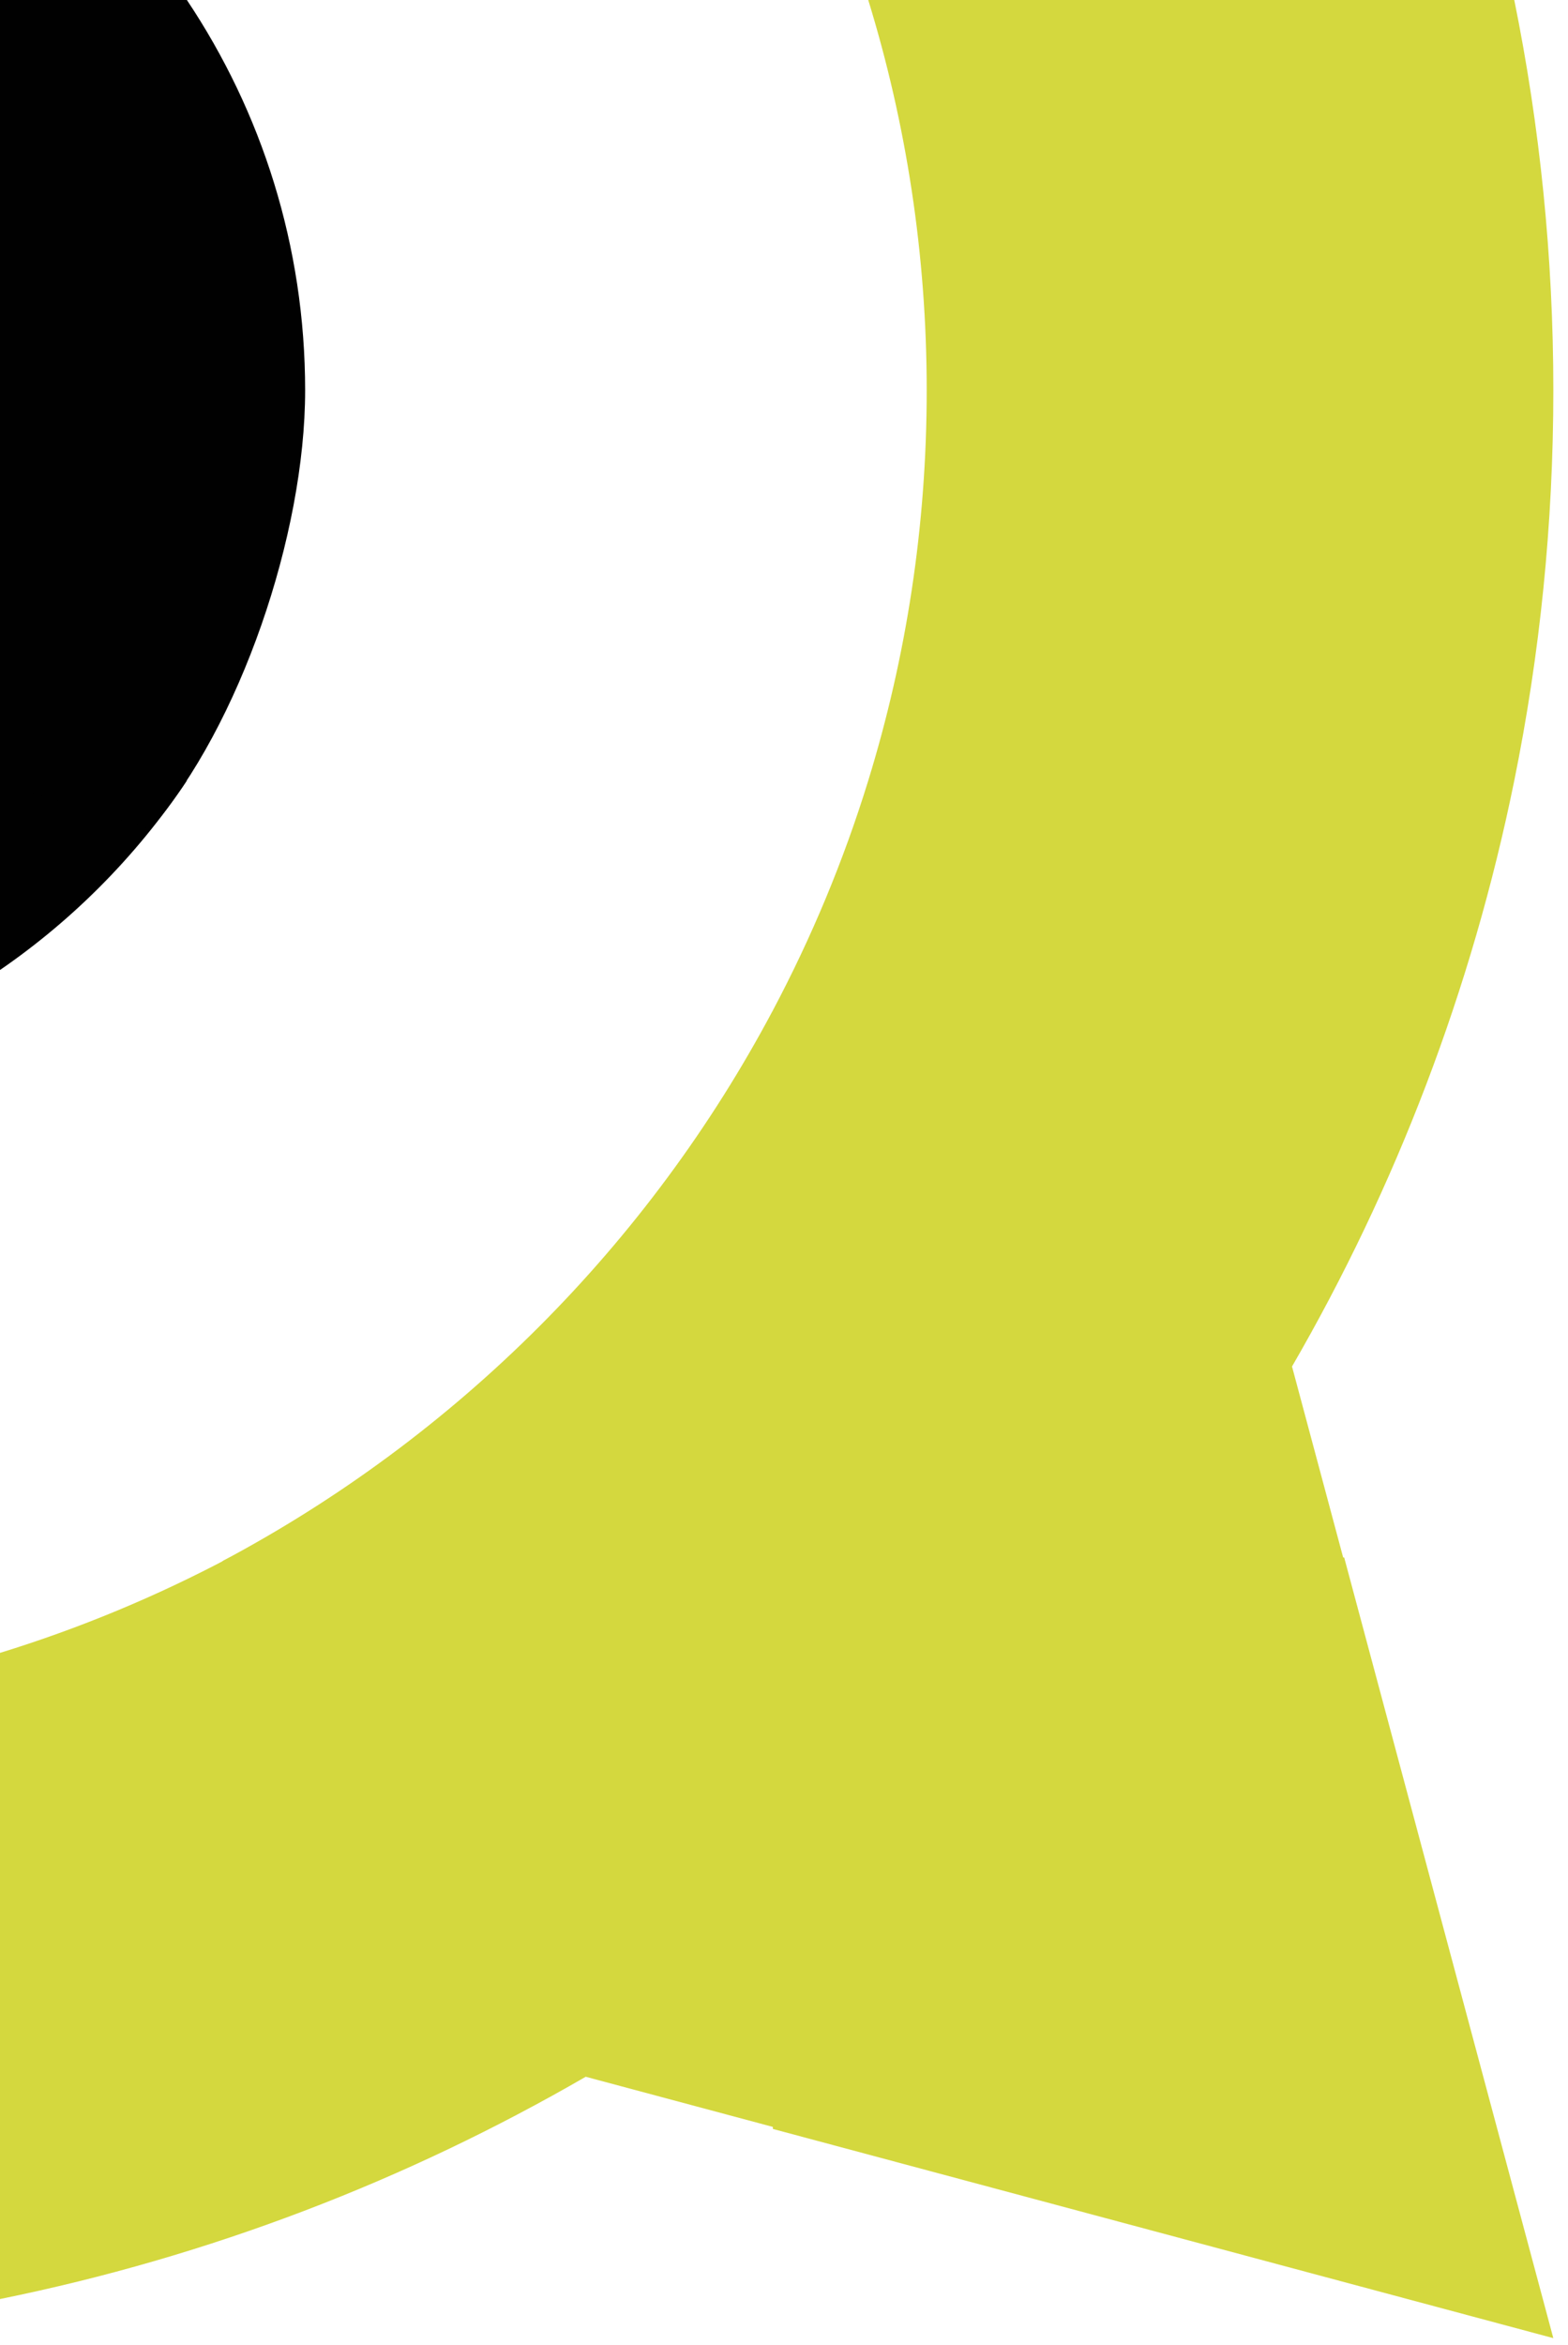 <?xml version="1.0" encoding="utf-8"?>
<!-- Generator: Adobe Illustrator 16.0.0, SVG Export Plug-In . SVG Version: 6.00 Build 0)  -->
<!DOCTYPE svg PUBLIC "-//W3C//DTD SVG 1.1//EN" "http://www.w3.org/Graphics/SVG/1.1/DTD/svg11.dtd">
<svg version="1.1" id="Layer_1" xmlns="http://www.w3.org/2000/svg" xmlns:xlink="http://www.w3.org/1999/xlink" x="0px" y="0px"
	 width="411.854px" height="615.847px" viewBox="0 0 411.854 615.847" enable-background="new 0 0 411.854 615.847"
	 xml:space="preserve">
<path fill="#D4D83E" d="M228.053,205c9.975-32.402,15.357-66.82,15.357-102.494c0-35.68-5.383-70.098-15.357-102.506H397.74
	c6.721,33.121,10.262,67.4,10.262,102.5c0,35.107-3.535,69.381-10.262,102.5H228.053z M190,422.333l13.001-156.997
	c10.147-19.123,18.577-39.301,25.052-60.336H397.74c-11.168,54.992-31.14,106.789-58.378,153.85l13.705,51.152L190,422.333z
	 M0,434.053c21.04-6.473,41.213-14.904,60.335-25.051h144.666v150.066l-51.158-13.705C106.782,572.602,54.992,592.574,0,603.736
	V434.053z M203.001,559.068V409.002h150.066l54.929,205.002L203.001,559.068z"/>
<g>
	<defs>
		<rect id="SVGID_1_" x="-2" y="205" width="205" height="205"/>
	</defs>
	<clipPath id="SVGID_2_">
		<use xlink:href="#SVGID_1_"  overflow="visible"/>
	</clipPath>
	<g clip-path="url(#SVGID_2_)" enable-background="new    ">
		<g>
			<defs>
				<rect id="SVGID_3_" x="-2" y="205" width="205" height="205"/>
			</defs>
			<clipPath id="SVGID_4_">
				<use xlink:href="#SVGID_3_"  overflow="visible"/>
			</clipPath>
			<path clip-path="url(#SVGID_4_)" fill="#D4D83E" d="M58.336,410L359.5,559L203,265.334
				C170.366,326.832,119.834,377.365,58.336,410z"/>
			<path clip-path="url(#SVGID_4_)" fill="#010101" d="M-2,256.084C18.198,242.578,35.578,225.198,49.085,205H-2V256.084z"/>
		</g>
	</g>
</g>
<path fill="#010101" d="M-2,205.002V0h51.086c19.608,29.326,31.062,64.574,31.062,102.502c0,37.926-17.148,88.123-40.648,115.248
	L-2,205.002z"/>
</svg>
